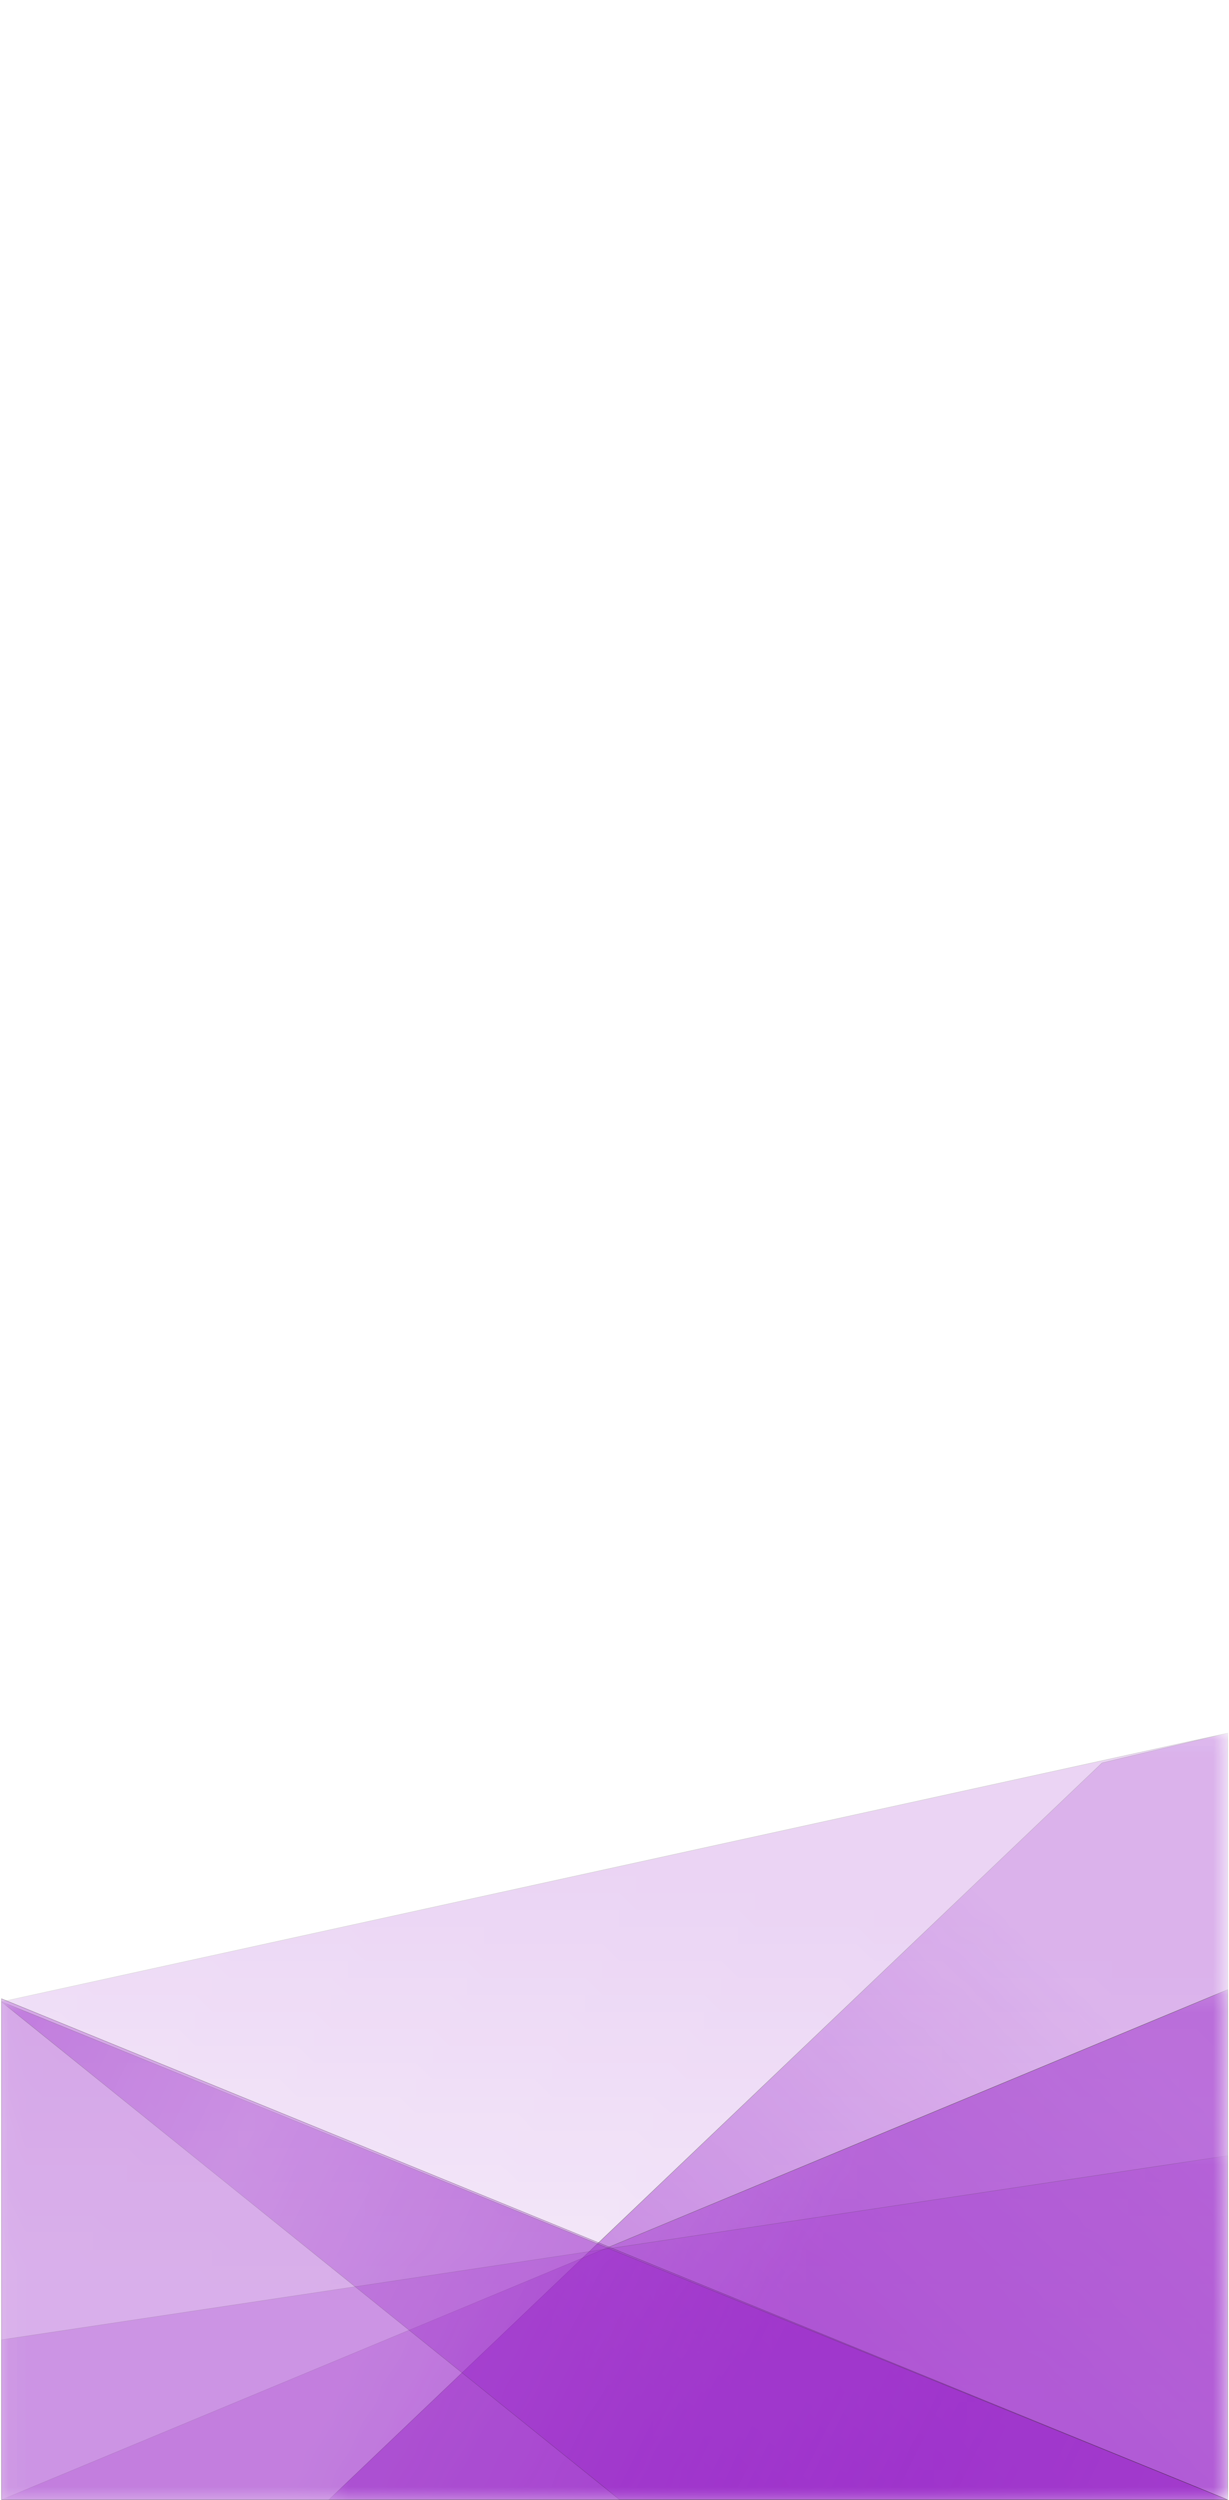 <?xml version="1.0" encoding="UTF-8"?>
<!DOCTYPE svg PUBLIC "-//W3C//DTD SVG 1.1//EN" "http://www.w3.org/Graphics/SVG/1.1/DTD/svg11.dtd">
<!-- Creator: CorelDRAW -->
<svg xmlns="http://www.w3.org/2000/svg" xml:space="preserve" width="180.498mm" height="366.998mm" style="shape-rendering:geometricPrecision; text-rendering:geometricPrecision; image-rendering:optimizeQuality; fill-rule:evenodd; clip-rule:evenodd"
viewBox="0 0 72.423 147.255"
 xmlns:xlink="http://www.w3.org/1999/xlink">
 <defs>
  <style type="text/css">
   <![CDATA[
    .str1 {stroke:#1F1A17;stroke-width:0.031;stroke-opacity:0.302}
    .str0 {stroke:#1F1A17;stroke-width:0.031}
    .fil0 {fill:none}
    .fil1 {fill:#9928C9}
    .fil2 {fill:#9928C9;fill-opacity:0.302}
   ]]>
  </style>
    <mask id="id0">
  <linearGradient id="id1" gradientUnits="userSpaceOnUse" x1="34.289" y1="138.242" x2="38.147" y2="111.079">
   <stop offset="0" style="stop-opacity:0.098; stop-color:white"/>
   <stop offset="1" style="stop-opacity:0.2; stop-color:white"/>
  </linearGradient>
     <rect style="fill:url(#id1)" x="0.075" y="102.065" width="72.285" height="45.19"/>
    </mask>
    <mask id="id2">
  <linearGradient id="id3" gradientUnits="userSpaceOnUse" x1="33.328" y1="137.6" x2="58.396" y2="111.72">
   <stop offset="0" style="stop-opacity:0.498; stop-color:white"/>
   <stop offset="1" style="stop-opacity:0.2; stop-color:white"/>
  </linearGradient>
     <rect style="fill:url(#id3)" x="19.363" y="102.065" width="52.997" height="45.19"/>
    </mask>
    <mask id="id4">
  <linearGradient id="id5" gradientUnits="userSpaceOnUse" x1="45.105" y1="137.052" x2="27.33" y2="127.381">
   <stop offset="0" style="stop-opacity:0.498; stop-color:white"/>
   <stop offset="1" style="stop-opacity:0.2; stop-color:white"/>
  </linearGradient>
     <rect style="fill:url(#id5)" x="0.075" y="117.178" width="72.285" height="30.078"/>
    </mask>
    <mask id="id6">
  <linearGradient id="id7" gradientUnits="userSpaceOnUse" x1="56.102" y1="143.1" x2="16.333" y2="122.046" spreadMethod="reflect">
   <stop offset="0" style="stop-opacity:0.6; stop-color:white"/>
   <stop offset="1" style="stop-opacity:0.2; stop-color:white"/>
  </linearGradient>
     <rect style="fill:url(#id7)" x="0.075" y="117.891" width="72.285" height="29.365"/>
    </mask>
    <mask id="id8">
  <linearGradient id="id9" gradientUnits="userSpaceOnUse" x1="58.93" y1="135.625" x2="13.506" y2="138.587">
   <stop offset="0" style="stop-opacity:0.2; stop-color:white"/>
   <stop offset="1" style="stop-opacity:0.2; stop-color:white"/>
  </linearGradient>
     <rect style="fill:url(#id9)" x="0.075" y="126.956" width="72.285" height="20.299"/>
    </mask>
 </defs>
 <g id="Layer_x0020_1">
  <g id="_186542632">
   <polygon id="_186552352" class="fil0" points="0.09,147.24 72.345,147.24 72.345,0 0.09,0 "/>
   <polygon id="_186552112" class="fil1 str0" style="mask:url(#id0)" points="0.09,147.24 72.345,147.24 72.345,102.081 0.09,117.904 "/>
   <polygon id="_186552472" class="fil1 str0" style="mask:url(#id2)" points="19.379,147.24 72.345,147.24 72.345,102.081 64.943,103.837 "/>
   <polygon id="_186552160" class="fil1 str0" style="mask:url(#id4)" points="0.09,147.24 72.345,147.24 72.345,117.193 "/>
   <polygon id="_186552880" class="fil1 str0" style="mask:url(#id6)" points="36.524,147.24 72.345,147.24 0.09,117.906 "/>
   <polygon id="_186542848" class="fil1 str0" style="mask:url(#id8)" points="0.09,147.24 72.345,147.24 72.345,126.972 0.09,137.817 "/>
   <polygon id="_186553360" class="fil2 str1" points="0.09,147.24 72.345,147.24 0.09,117.726 "/>
  </g>
 </g>
</svg>
